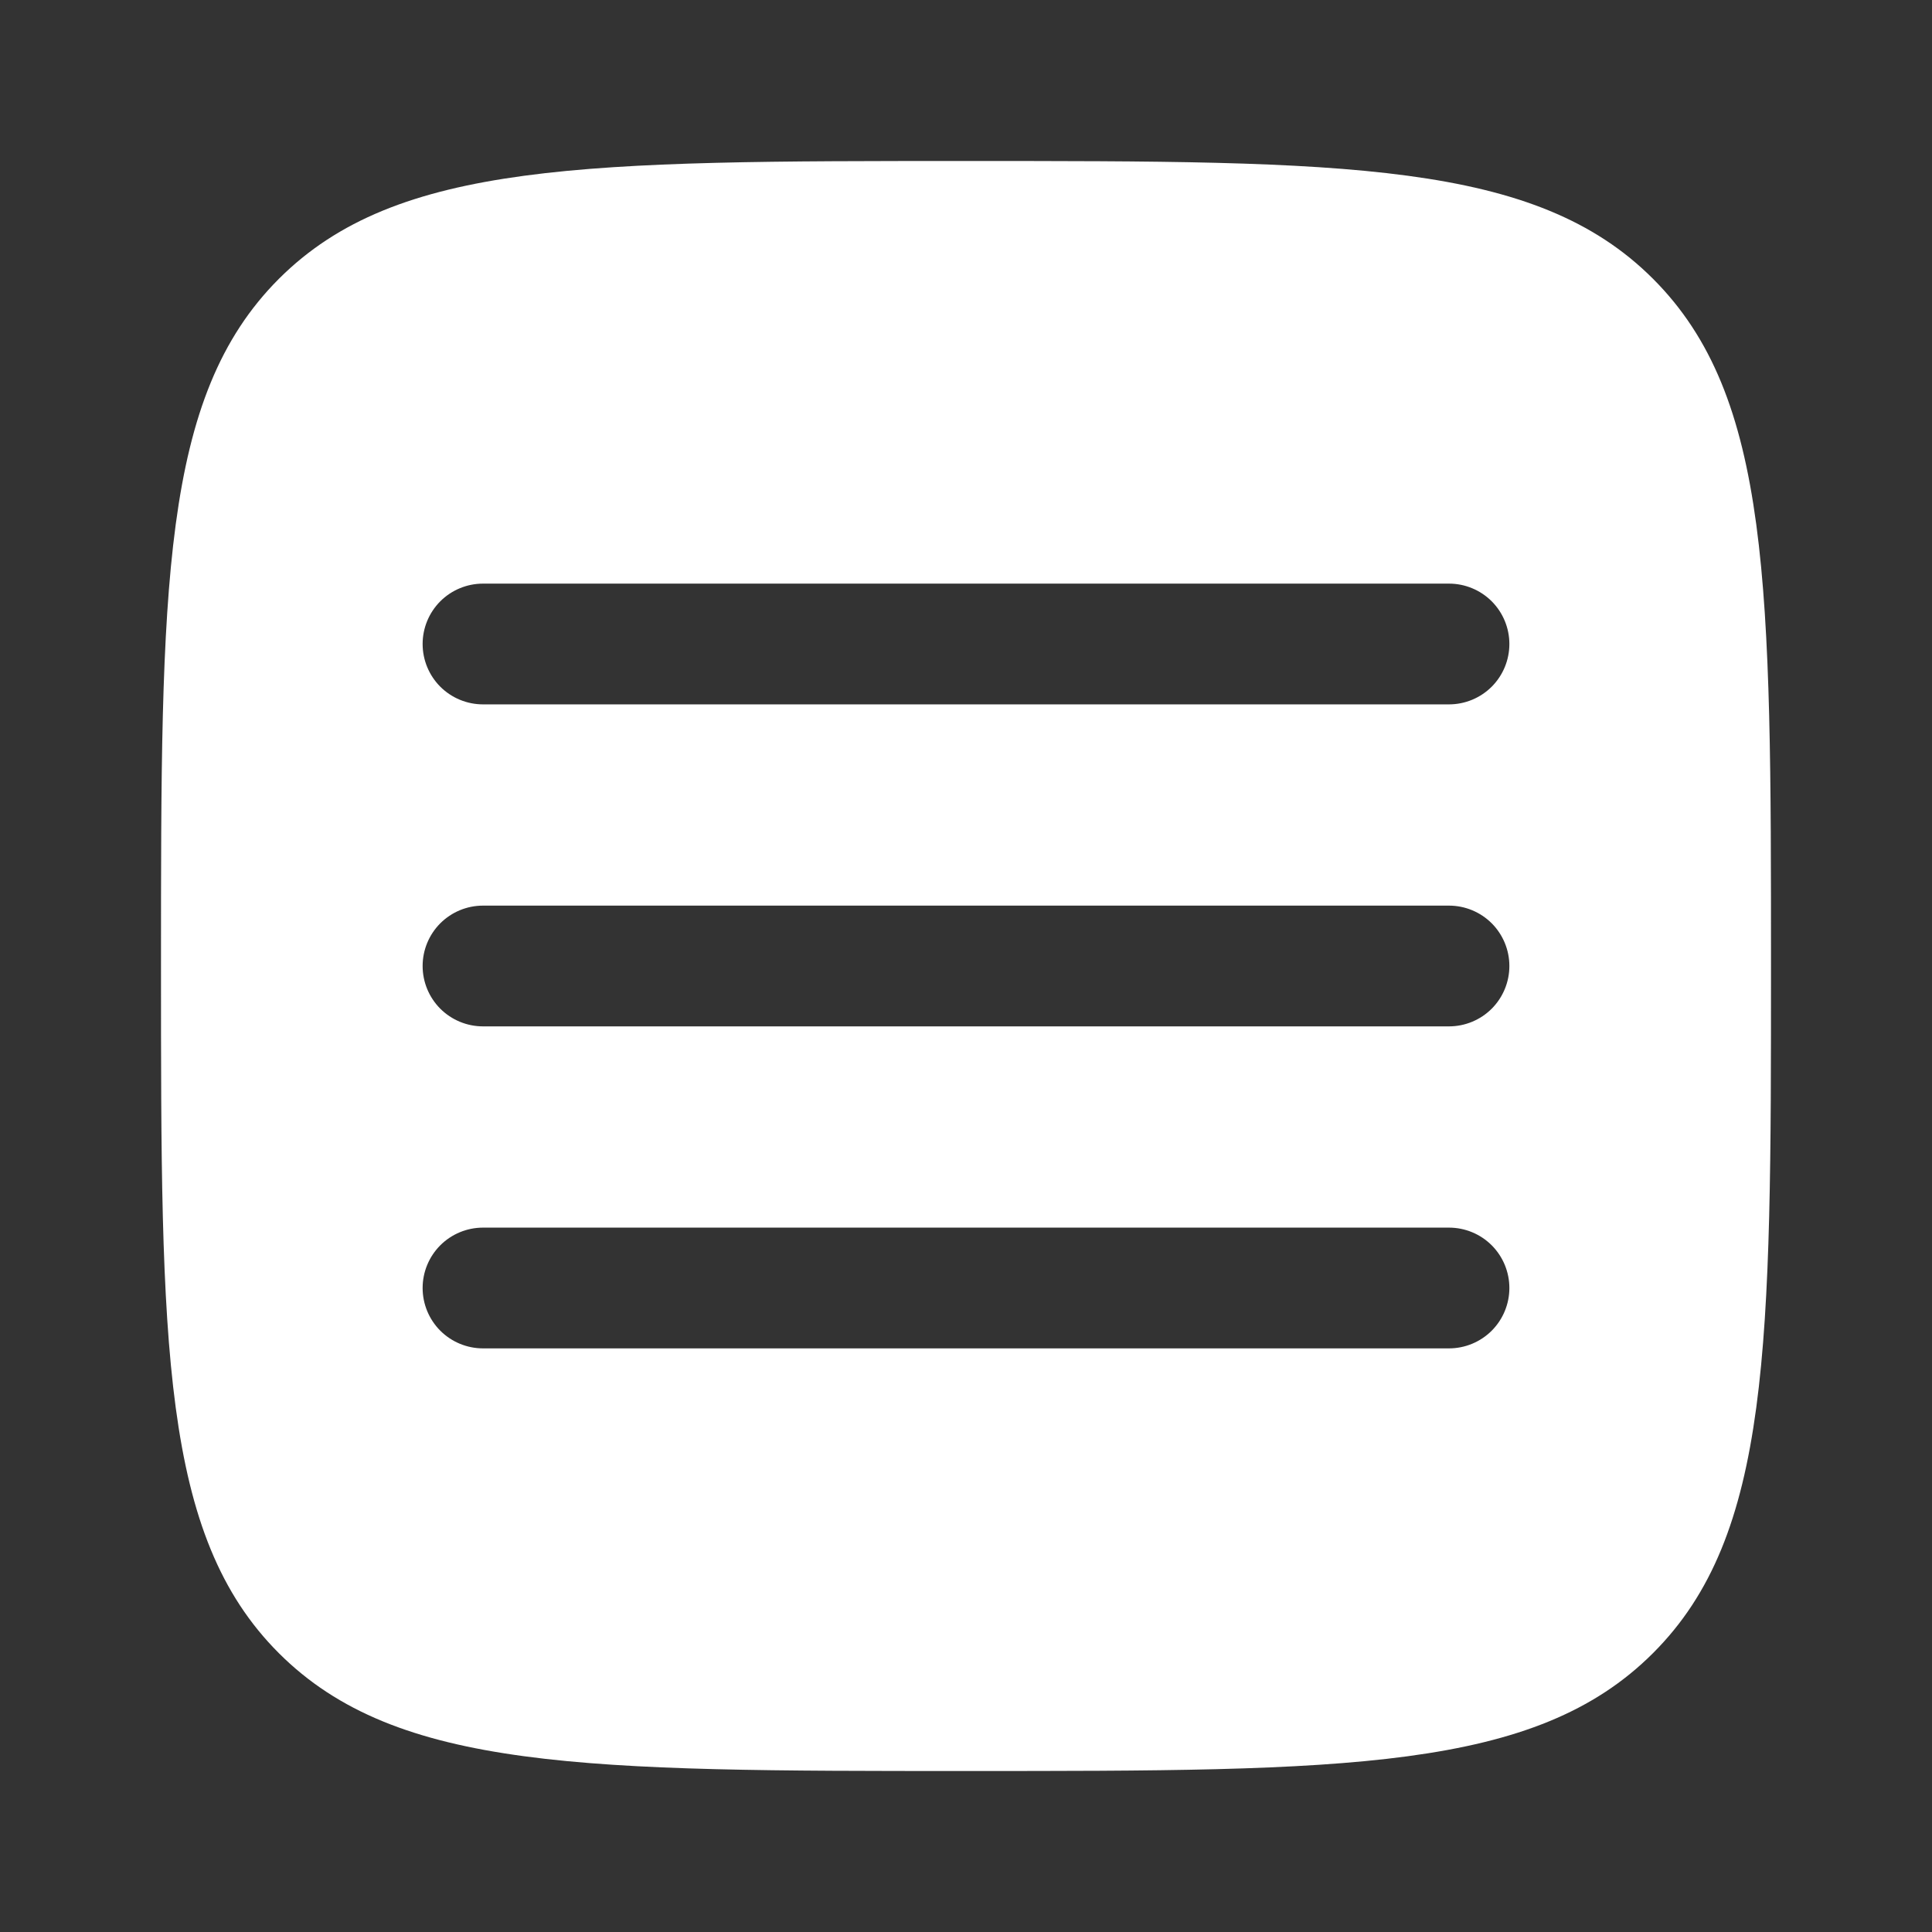 <?xml version="1.0" encoding="UTF-8"?> <svg xmlns="http://www.w3.org/2000/svg" width="48" height="48" viewBox="0 0 48 48" fill="none"><rect x="0" y="0" width="48" height="48" fill="#333333" stroke="none"/> <path fill-rule="evenodd" clip-rule="evenodd" d="M6.928 41.072C9.86 44 14.572 44 24 44C33.428 44 38.142 44 41.07 41.07C44 38.144 44 33.428 44 24C44 14.572 44 9.858 41.07 6.928C38.144 4 33.428 4 24 4C14.572 4 9.858 4 6.928 6.928C4 9.86 4 14.572 4 24C4 33.428 4 38.144 6.928 41.072ZM37.5 32C37.5 32.398 37.342 32.779 37.061 33.061C36.779 33.342 36.398 33.5 36 33.5H12C11.602 33.5 11.221 33.342 10.939 33.061C10.658 32.779 10.5 32.398 10.5 32C10.5 31.602 10.658 31.221 10.939 30.939C11.221 30.658 11.602 30.5 12 30.5H36C36.398 30.5 36.779 30.658 37.061 30.939C37.342 31.221 37.5 31.602 37.5 32ZM36 25.5C36.398 25.5 36.779 25.342 37.061 25.061C37.342 24.779 37.5 24.398 37.5 24C37.5 23.602 37.342 23.221 37.061 22.939C36.779 22.658 36.398 22.5 36 22.5H12C11.602 22.5 11.221 22.658 10.939 22.939C10.658 23.221 10.5 23.602 10.5 24C10.5 24.398 10.658 24.779 10.939 25.061C11.221 25.342 11.602 25.5 12 25.5H36ZM37.5 16C37.5 16.398 37.342 16.779 37.061 17.061C36.779 17.342 36.398 17.5 36 17.5H12C11.602 17.5 11.221 17.342 10.939 17.061C10.658 16.779 10.5 16.398 10.5 16C10.5 15.602 10.658 15.221 10.939 14.939C11.221 14.658 11.602 14.5 12 14.5H36C36.398 14.5 36.779 14.658 37.061 14.939C37.342 15.221 37.5 15.602 37.5 16Z" fill="white"></path> </svg> 